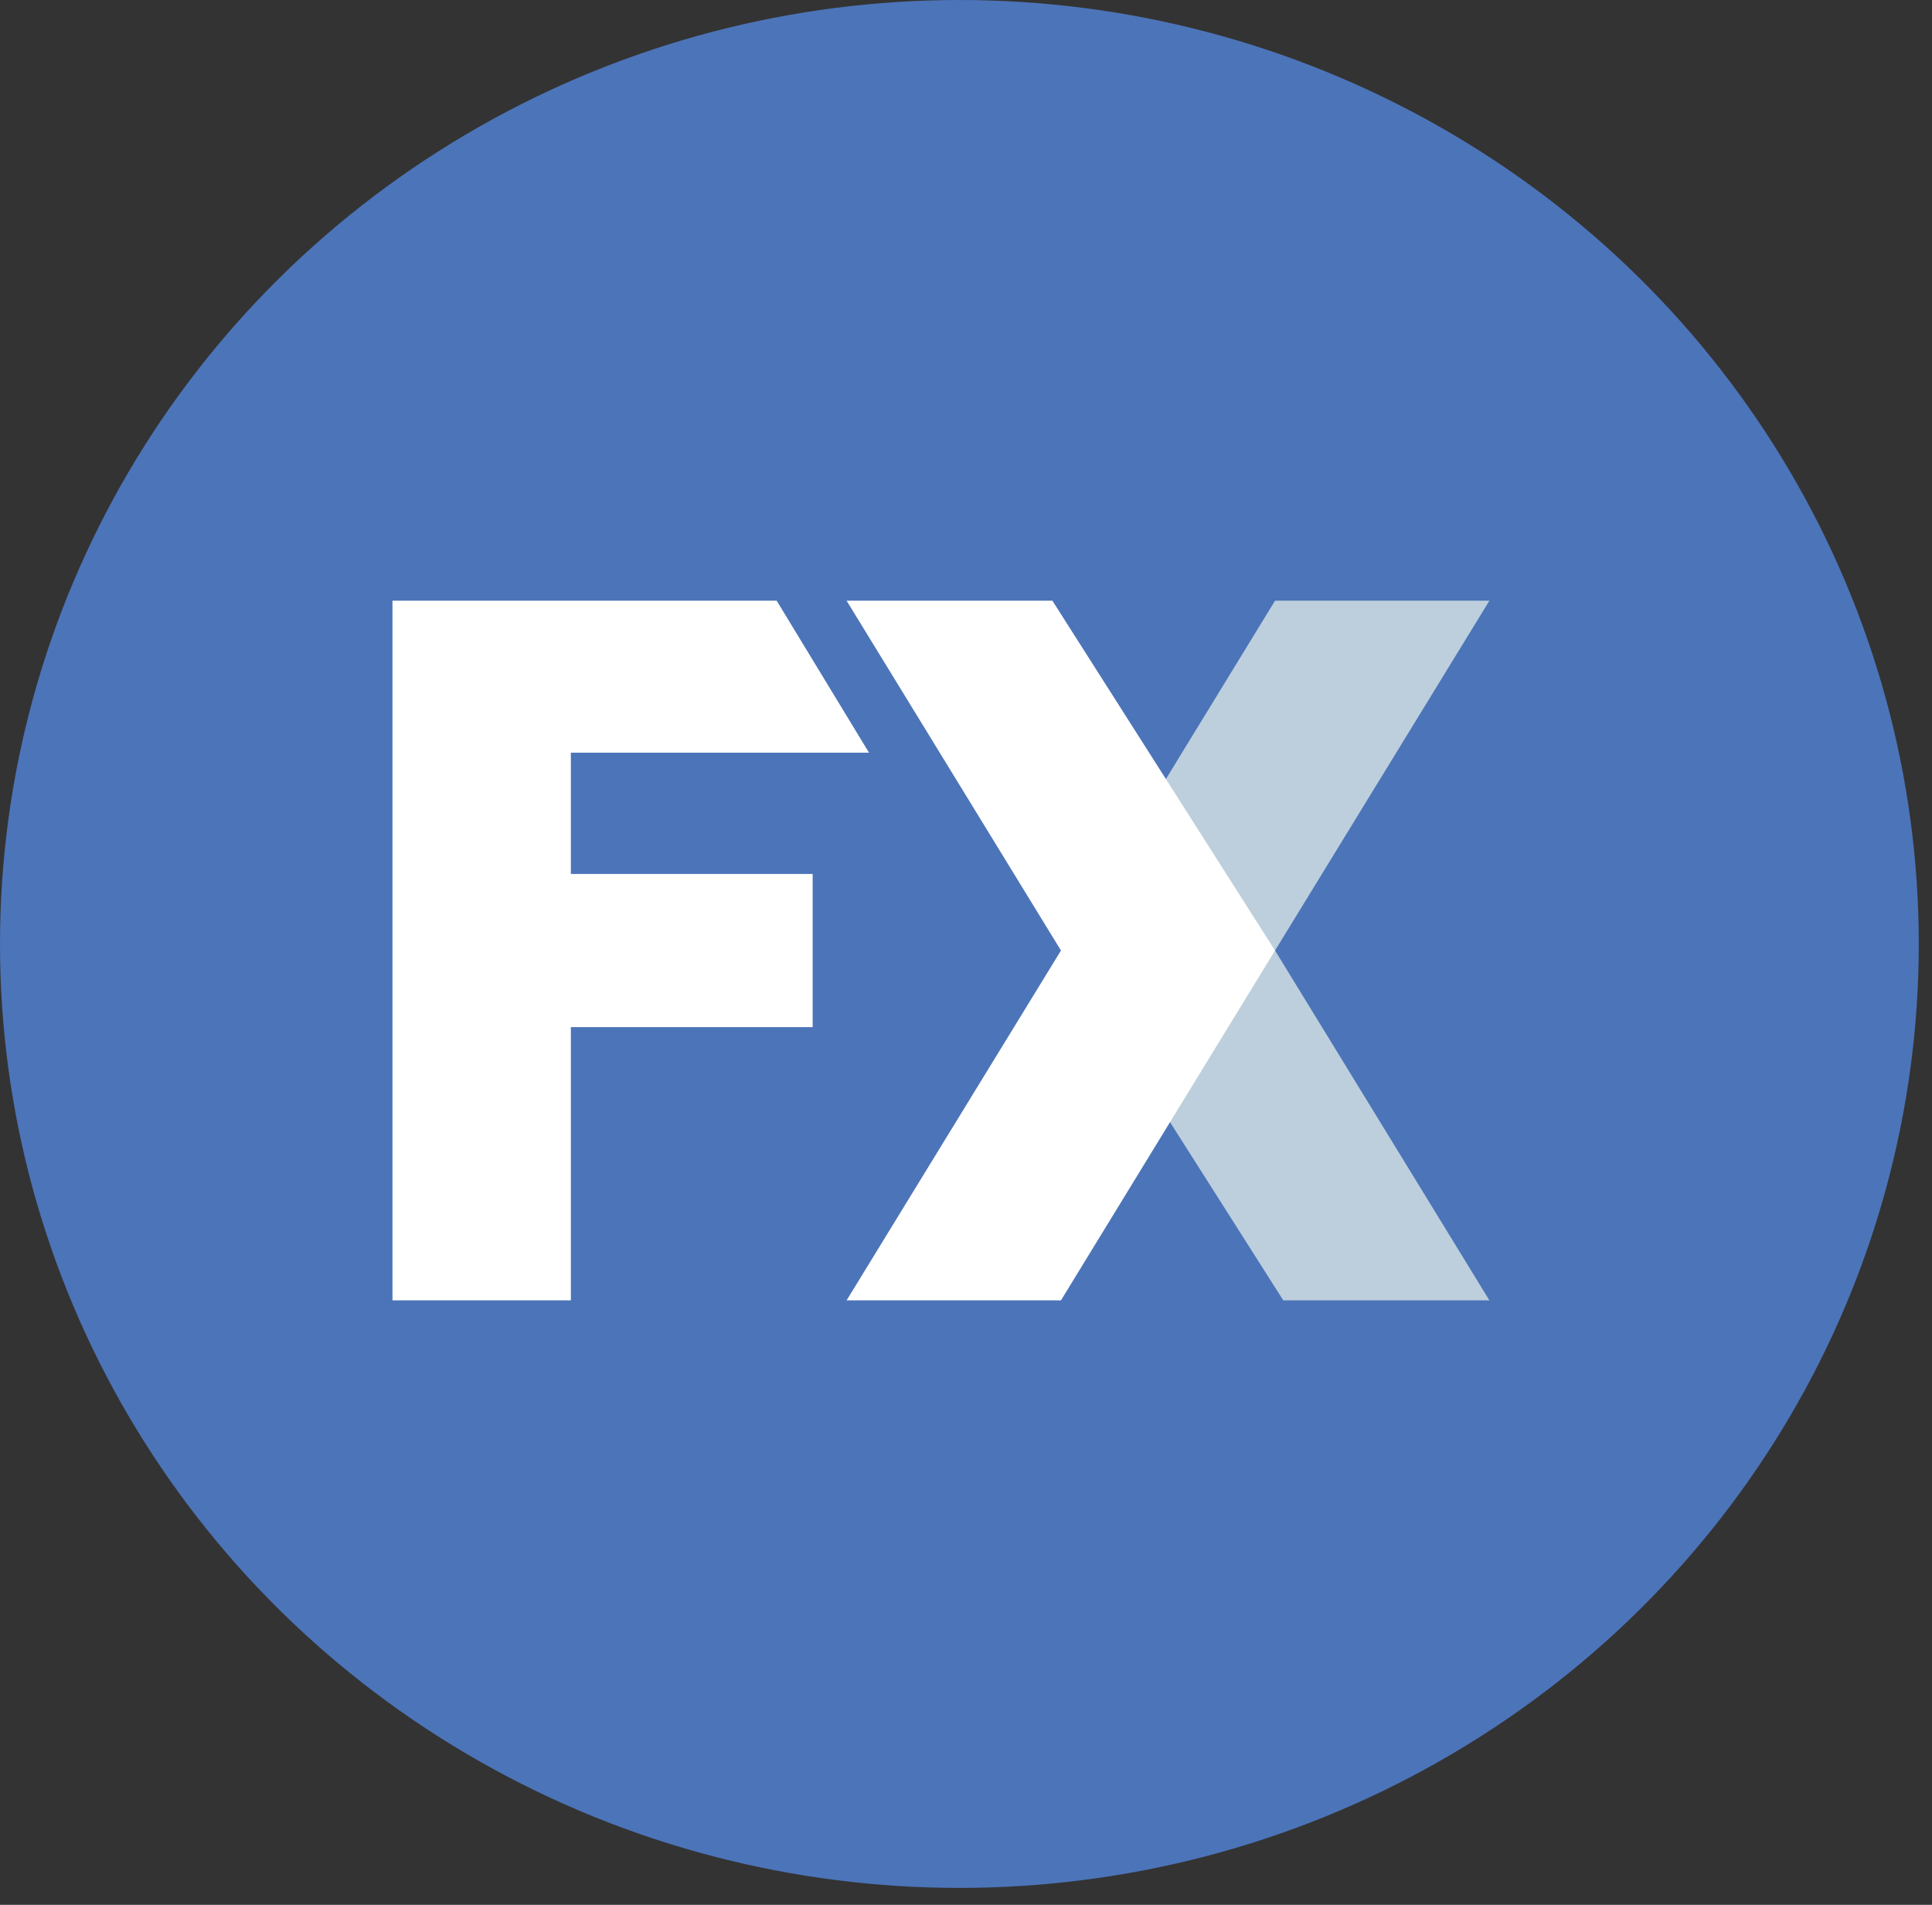 <svg xmlns="http://www.w3.org/2000/svg" width="71" height="70" fill="none"><rect width="100%" height="100%" fill="#333333" stroke="none"/><ellipse cx="35.257" cy="34.689" rx="35.257" ry="34.689" fill="#4C74B9"/><path d="M14.423 22.075v25.71h6.556v-10.04h8.886v-5.629h-8.886v-4.457h10.956l-3.392-5.584h-14.12z" fill="#fff"/><path d="M54.734 47.786H47.16L38.99 34.93l7.867-12.855h7.877L46.857 34.93l7.877 12.856z" fill="#BDCFDC"/><path d="M31.112 22.075h7.563l8.182 12.855-7.867 12.856h-7.878L38.99 34.93l-7.878-12.855z" fill="#fff"/></svg>